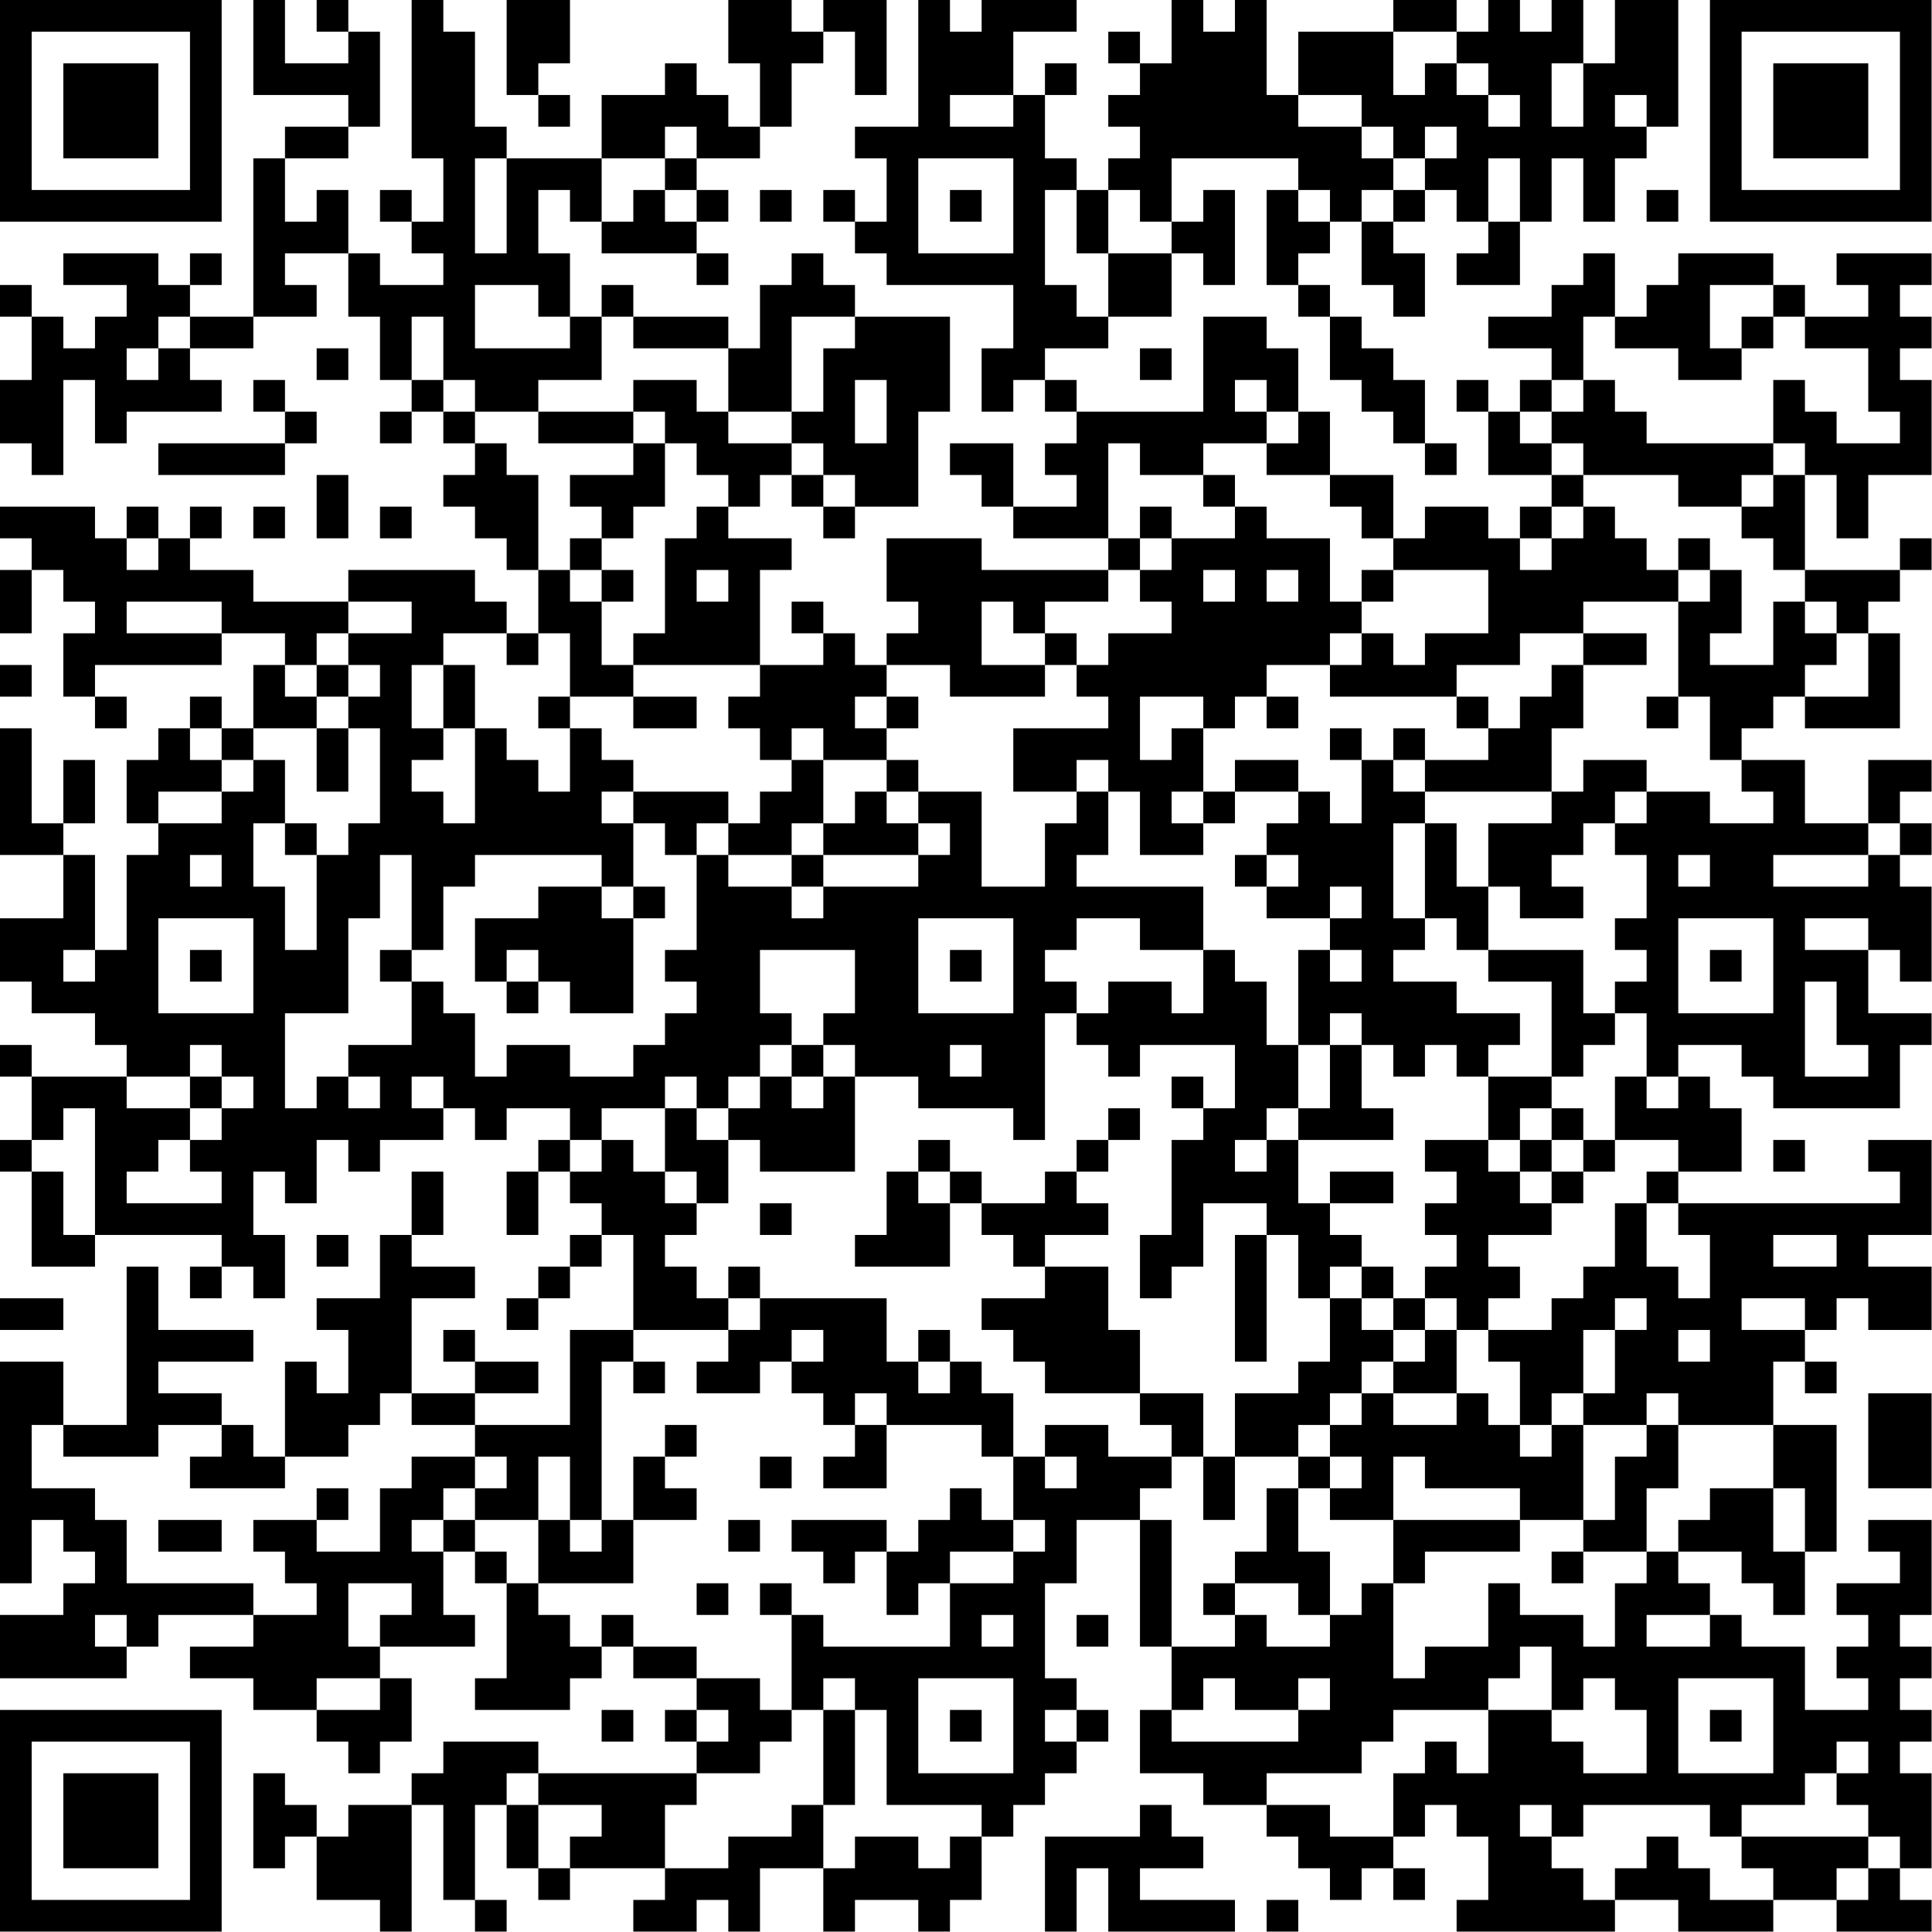 <?xml version="1.0" encoding="UTF-8"?>
<svg xmlns="http://www.w3.org/2000/svg" version="1.1" width="100" height="100" viewBox="0 0 100 100"><rect x="0" y="0" width="100" height="100" fill="#ffffff"/><g transform="scale(1.639)"><g transform="translate(0,0)"><path fill-rule="evenodd" d="M8 0L8 3L11 3L11 4L9 4L9 5L8 5L8 10L6 10L6 9L7 9L7 8L6 8L6 9L5 9L5 8L2 8L2 9L4 9L4 10L3 10L3 11L2 11L2 10L1 10L1 9L0 9L0 10L1 10L1 12L0 12L0 14L1 14L1 15L2 15L2 12L3 12L3 14L4 14L4 13L7 13L7 12L6 12L6 11L8 11L8 10L10 10L10 9L9 9L9 8L11 8L11 10L12 10L12 12L13 12L13 13L12 13L12 14L13 14L13 13L14 13L14 14L15 14L15 15L14 15L14 16L15 16L15 17L16 17L16 18L17 18L17 20L16 20L16 19L15 19L15 18L11 18L11 19L8 19L8 18L6 18L6 17L7 17L7 16L6 16L6 17L5 17L5 16L4 16L4 17L3 17L3 16L0 16L0 17L1 17L1 18L0 18L0 20L1 20L1 18L2 18L2 19L3 19L3 20L2 20L2 22L3 22L3 23L4 23L4 22L3 22L3 21L7 21L7 20L9 20L9 21L8 21L8 23L7 23L7 22L6 22L6 23L5 23L5 24L4 24L4 26L5 26L5 27L4 27L4 30L3 30L3 27L2 27L2 26L3 26L3 24L2 24L2 26L1 26L1 23L0 23L0 27L2 27L2 29L0 29L0 31L1 31L1 32L3 32L3 33L4 33L4 34L1 34L1 33L0 33L0 34L1 34L1 36L0 36L0 37L1 37L1 40L3 40L3 39L7 39L7 40L6 40L6 41L7 41L7 40L8 40L8 41L9 41L9 39L8 39L8 37L9 37L9 38L10 38L10 36L11 36L11 37L12 37L12 36L14 36L14 35L15 35L15 36L16 36L16 35L18 35L18 36L17 36L17 37L16 37L16 39L17 39L17 37L18 37L18 38L19 38L19 39L18 39L18 40L17 40L17 41L16 41L16 42L17 42L17 41L18 41L18 40L19 40L19 39L20 39L20 42L18 42L18 45L15 45L15 44L17 44L17 43L15 43L15 42L14 42L14 43L15 43L15 44L13 44L13 41L15 41L15 40L13 40L13 39L14 39L14 37L13 37L13 39L12 39L12 41L10 41L10 42L11 42L11 44L10 44L10 43L9 43L9 46L8 46L8 45L7 45L7 44L5 44L5 43L8 43L8 42L5 42L5 40L4 40L4 45L2 45L2 43L0 43L0 50L1 50L1 48L2 48L2 49L3 49L3 50L2 50L2 51L0 51L0 53L4 53L4 52L5 52L5 51L8 51L8 52L6 52L6 53L8 53L8 54L10 54L10 55L11 55L11 56L12 56L12 55L13 55L13 53L12 53L12 52L15 52L15 51L14 51L14 49L15 49L15 50L16 50L16 53L15 53L15 54L18 54L18 53L19 53L19 52L20 52L20 53L22 53L22 54L21 54L21 55L22 55L22 56L17 56L17 55L14 55L14 56L13 56L13 57L11 57L11 58L10 58L10 57L9 57L9 56L8 56L8 59L9 59L9 58L10 58L10 60L12 60L12 61L13 61L13 57L14 57L14 60L15 60L15 61L16 61L16 60L15 60L15 57L16 57L16 59L17 59L17 60L18 60L18 59L21 59L21 60L20 60L20 61L22 61L22 60L23 60L23 61L24 61L24 59L26 59L26 61L27 61L27 60L29 60L29 61L30 61L30 60L31 60L31 58L32 58L32 57L33 57L33 56L34 56L34 55L35 55L35 54L34 54L34 53L33 53L33 50L34 50L34 48L36 48L36 52L37 52L37 54L36 54L36 56L38 56L38 57L40 57L40 58L41 58L41 59L42 59L42 60L43 60L43 59L44 59L44 60L45 60L45 59L44 59L44 58L45 58L45 57L46 57L46 58L47 58L47 60L46 60L46 61L51 61L51 60L53 60L53 61L56 61L56 60L58 60L58 61L61 61L61 60L60 60L60 59L61 59L61 56L60 56L60 55L61 55L61 54L60 54L60 53L61 53L61 52L60 52L60 51L61 51L61 48L59 48L59 49L60 49L60 50L58 50L58 51L59 51L59 52L58 52L58 53L59 53L59 54L57 54L57 52L55 52L55 51L54 51L54 50L53 50L53 49L55 49L55 50L56 50L56 51L57 51L57 49L58 49L58 45L56 45L56 43L57 43L57 44L58 44L58 43L57 43L57 42L58 42L58 41L59 41L59 42L61 42L61 40L59 40L59 39L61 39L61 36L59 36L59 37L60 37L60 38L53 38L53 37L55 37L55 35L54 35L54 34L53 34L53 33L55 33L55 34L56 34L56 35L60 35L60 33L61 33L61 32L59 32L59 30L60 30L60 31L61 31L61 28L60 28L60 27L61 27L61 26L60 26L60 25L61 25L61 24L59 24L59 26L57 26L57 24L55 24L55 23L56 23L56 22L57 22L57 23L60 23L60 20L59 20L59 19L60 19L60 18L61 18L61 17L60 17L60 18L57 18L57 15L58 15L58 17L59 17L59 15L61 15L61 12L60 12L60 11L61 11L61 10L60 10L60 9L61 9L61 8L58 8L58 9L59 9L59 10L57 10L57 9L56 9L56 8L53 8L53 9L52 9L52 10L51 10L51 8L50 8L50 9L49 9L49 10L47 10L47 11L49 11L49 12L48 12L48 13L47 13L47 12L46 12L46 13L47 13L47 15L49 15L49 16L48 16L48 17L47 17L47 16L45 16L45 17L44 17L44 15L42 15L42 13L41 13L41 11L40 11L40 10L38 10L38 13L34 13L34 12L33 12L33 11L35 11L35 10L37 10L37 8L38 8L38 9L39 9L39 6L38 6L38 7L37 7L37 5L41 5L41 6L40 6L40 9L41 9L41 10L42 10L42 12L43 12L43 13L44 13L44 14L45 14L45 15L46 15L46 14L45 14L45 12L44 12L44 11L43 11L43 10L42 10L42 9L41 9L41 8L42 8L42 7L43 7L43 9L44 9L44 10L45 10L45 8L44 8L44 7L45 7L45 6L46 6L46 7L47 7L47 8L46 8L46 9L48 9L48 7L49 7L49 5L50 5L50 7L51 7L51 5L52 5L52 4L53 4L53 0L51 0L51 2L50 2L50 0L49 0L49 1L48 1L48 0L47 0L47 1L46 1L46 0L44 0L44 1L41 1L41 3L40 3L40 0L39 0L39 1L38 1L38 0L37 0L37 2L36 2L36 1L35 1L35 2L36 2L36 3L35 3L35 4L36 4L36 5L35 5L35 6L34 6L34 5L33 5L33 3L34 3L34 2L33 2L33 3L32 3L32 1L34 1L34 0L31 0L31 1L30 1L30 0L29 0L29 4L27 4L27 5L28 5L28 7L27 7L27 6L26 6L26 7L27 7L27 8L28 8L28 9L32 9L32 11L31 11L31 13L32 13L32 12L33 12L33 13L34 13L34 14L33 14L33 15L34 15L34 16L32 16L32 14L30 14L30 15L31 15L31 16L32 16L32 17L35 17L35 18L31 18L31 17L28 17L28 19L29 19L29 20L28 20L28 21L27 21L27 20L26 20L26 19L25 19L25 20L26 20L26 21L24 21L24 18L25 18L25 17L23 17L23 16L24 16L24 15L25 15L25 16L26 16L26 17L27 17L27 16L29 16L29 13L30 13L30 10L27 10L27 9L26 9L26 8L25 8L25 9L24 9L24 11L23 11L23 10L20 10L20 9L19 9L19 10L18 10L18 8L17 8L17 6L18 6L18 7L19 7L19 8L22 8L22 9L23 9L23 8L22 8L22 7L23 7L23 6L22 6L22 5L24 5L24 4L25 4L25 2L26 2L26 1L27 1L27 3L28 3L28 0L26 0L26 1L25 1L25 0L23 0L23 2L24 2L24 4L23 4L23 3L22 3L22 2L21 2L21 3L19 3L19 5L16 5L16 4L15 4L15 1L14 1L14 0L13 0L13 5L14 5L14 7L13 7L13 6L12 6L12 7L13 7L13 8L14 8L14 9L12 9L12 8L11 8L11 6L10 6L10 7L9 7L9 5L11 5L11 4L12 4L12 1L11 1L11 0L10 0L10 1L11 1L11 2L9 2L9 0ZM16 0L16 3L17 3L17 4L18 4L18 3L17 3L17 2L18 2L18 0ZM44 1L44 3L45 3L45 2L46 2L46 3L47 3L47 4L48 4L48 3L47 3L47 2L46 2L46 1ZM49 2L49 4L50 4L50 2ZM30 3L30 4L32 4L32 3ZM41 3L41 4L43 4L43 5L44 5L44 6L43 6L43 7L44 7L44 6L45 6L45 5L46 5L46 4L45 4L45 5L44 5L44 4L43 4L43 3ZM51 3L51 4L52 4L52 3ZM21 4L21 5L19 5L19 7L20 7L20 6L21 6L21 7L22 7L22 6L21 6L21 5L22 5L22 4ZM15 5L15 8L16 8L16 5ZM29 5L29 8L32 8L32 5ZM47 5L47 7L48 7L48 5ZM24 6L24 7L25 7L25 6ZM30 6L30 7L31 7L31 6ZM33 6L33 9L34 9L34 10L35 10L35 8L37 8L37 7L36 7L36 6L35 6L35 8L34 8L34 6ZM41 6L41 7L42 7L42 6ZM52 6L52 7L53 7L53 6ZM15 9L15 11L18 11L18 10L17 10L17 9ZM54 9L54 11L55 11L55 12L53 12L53 11L51 11L51 10L50 10L50 12L49 12L49 13L48 13L48 14L49 14L49 15L50 15L50 16L49 16L49 17L48 17L48 18L49 18L49 17L50 17L50 16L51 16L51 17L52 17L52 18L53 18L53 19L50 19L50 20L48 20L48 21L46 21L46 22L42 22L42 21L43 21L43 20L44 20L44 21L45 21L45 20L47 20L47 18L44 18L44 17L43 17L43 16L42 16L42 15L40 15L40 14L41 14L41 13L40 13L40 12L39 12L39 13L40 13L40 14L38 14L38 15L36 15L36 14L35 14L35 17L36 17L36 18L35 18L35 19L33 19L33 20L32 20L32 19L31 19L31 21L33 21L33 22L30 22L30 21L28 21L28 22L27 22L27 23L28 23L28 24L26 24L26 23L25 23L25 24L24 24L24 23L23 23L23 22L24 22L24 21L20 21L20 20L21 20L21 17L22 17L22 16L23 16L23 15L22 15L22 14L21 14L21 13L20 13L20 12L22 12L22 13L23 13L23 14L25 14L25 15L26 15L26 16L27 16L27 15L26 15L26 14L25 14L25 13L26 13L26 11L27 11L27 10L25 10L25 13L23 13L23 11L20 11L20 10L19 10L19 12L17 12L17 13L15 13L15 12L14 12L14 10L13 10L13 12L14 12L14 13L15 13L15 14L16 14L16 15L17 15L17 18L18 18L18 19L19 19L19 21L20 21L20 22L18 22L18 20L17 20L17 21L16 21L16 20L14 20L14 21L13 21L13 23L14 23L14 24L13 24L13 25L14 25L14 26L15 26L15 23L16 23L16 24L17 24L17 25L18 25L18 23L19 23L19 24L20 24L20 25L19 25L19 26L20 26L20 28L19 28L19 27L15 27L15 28L14 28L14 30L13 30L13 27L12 27L12 29L11 29L11 32L9 32L9 35L10 35L10 34L11 34L11 35L12 35L12 34L11 34L11 33L13 33L13 31L14 31L14 32L15 32L15 34L16 34L16 33L18 33L18 34L20 34L20 33L21 33L21 32L22 32L22 31L21 31L21 30L22 30L22 27L23 27L23 28L25 28L25 29L26 29L26 28L29 28L29 27L30 27L30 26L29 26L29 25L31 25L31 28L33 28L33 26L34 26L34 25L35 25L35 27L34 27L34 28L38 28L38 30L36 30L36 29L34 29L34 30L33 30L33 31L34 31L34 32L33 32L33 36L32 36L32 35L29 35L29 34L27 34L27 33L26 33L26 32L27 32L27 30L24 30L24 32L25 32L25 33L24 33L24 34L23 34L23 35L22 35L22 34L21 34L21 35L19 35L19 36L18 36L18 37L19 37L19 36L20 36L20 37L21 37L21 38L22 38L22 39L21 39L21 40L22 40L22 41L23 41L23 42L20 42L20 43L19 43L19 48L18 48L18 46L17 46L17 48L15 48L15 47L16 47L16 46L15 46L15 45L13 45L13 44L12 44L12 45L11 45L11 46L9 46L9 47L6 47L6 46L7 46L7 45L5 45L5 46L2 46L2 45L1 45L1 47L3 47L3 48L4 48L4 50L8 50L8 51L10 51L10 50L9 50L9 49L8 49L8 48L10 48L10 49L12 49L12 47L13 47L13 46L15 46L15 47L14 47L14 48L13 48L13 49L14 49L14 48L15 48L15 49L16 49L16 50L17 50L17 51L18 51L18 52L19 52L19 51L20 51L20 52L22 52L22 53L24 53L24 54L25 54L25 55L24 55L24 56L22 56L22 57L21 57L21 59L23 59L23 58L25 58L25 57L26 57L26 59L27 59L27 58L29 58L29 59L30 59L30 58L31 58L31 57L28 57L28 54L27 54L27 53L26 53L26 54L25 54L25 51L26 51L26 52L30 52L30 50L32 50L32 49L33 49L33 48L32 48L32 46L33 46L33 47L34 47L34 46L33 46L33 45L35 45L35 46L37 46L37 47L36 47L36 48L37 48L37 52L39 52L39 51L40 51L40 52L42 52L42 51L43 51L43 50L44 50L44 53L45 53L45 52L47 52L47 50L48 50L48 51L50 51L50 52L51 52L51 50L52 50L52 49L53 49L53 48L54 48L54 47L56 47L56 49L57 49L57 47L56 47L56 45L53 45L53 44L52 44L52 45L50 45L50 44L51 44L51 42L52 42L52 41L51 41L51 42L50 42L50 44L49 44L49 45L48 45L48 43L47 43L47 42L49 42L49 41L50 41L50 40L51 40L51 38L52 38L52 40L53 40L53 41L54 41L54 39L53 39L53 38L52 38L52 37L53 37L53 36L51 36L51 34L52 34L52 35L53 35L53 34L52 34L52 32L51 32L51 31L52 31L52 30L51 30L51 29L52 29L52 27L51 27L51 26L52 26L52 25L54 25L54 26L56 26L56 25L55 25L55 24L54 24L54 22L53 22L53 19L54 19L54 18L55 18L55 20L54 20L54 21L56 21L56 19L57 19L57 20L58 20L58 21L57 21L57 22L59 22L59 20L58 20L58 19L57 19L57 18L56 18L56 17L55 17L55 16L56 16L56 15L57 15L57 14L56 14L56 12L57 12L57 13L58 13L58 14L60 14L60 13L59 13L59 11L57 11L57 10L56 10L56 9ZM5 10L5 11L4 11L4 12L5 12L5 11L6 11L6 10ZM55 10L55 11L56 11L56 10ZM10 11L10 12L11 12L11 11ZM36 11L36 12L37 12L37 11ZM8 12L8 13L9 13L9 14L5 14L5 15L9 15L9 14L10 14L10 13L9 13L9 12ZM27 12L27 14L28 14L28 12ZM50 12L50 13L49 13L49 14L50 14L50 15L53 15L53 16L55 16L55 15L56 15L56 14L52 14L52 13L51 13L51 12ZM17 13L17 14L20 14L20 15L18 15L18 16L19 16L19 17L18 17L18 18L19 18L19 19L20 19L20 18L19 18L19 17L20 17L20 16L21 16L21 14L20 14L20 13ZM10 15L10 17L11 17L11 15ZM38 15L38 16L39 16L39 17L37 17L37 16L36 16L36 17L37 17L37 18L36 18L36 19L37 19L37 20L35 20L35 21L34 21L34 20L33 20L33 21L34 21L34 22L35 22L35 23L32 23L32 25L34 25L34 24L35 24L35 25L36 25L36 27L38 27L38 26L39 26L39 25L41 25L41 26L40 26L40 27L39 27L39 28L40 28L40 29L42 29L42 30L41 30L41 33L40 33L40 31L39 31L39 30L38 30L38 32L37 32L37 31L35 31L35 32L34 32L34 33L35 33L35 34L36 34L36 33L39 33L39 35L38 35L38 34L37 34L37 35L38 35L38 36L37 36L37 39L36 39L36 41L37 41L37 40L38 40L38 38L40 38L40 39L39 39L39 43L40 43L40 39L41 39L41 41L42 41L42 43L41 43L41 44L39 44L39 46L38 46L38 44L36 44L36 42L35 42L35 40L33 40L33 39L35 39L35 38L34 38L34 37L35 37L35 36L36 36L36 35L35 35L35 36L34 36L34 37L33 37L33 38L31 38L31 37L30 37L30 36L29 36L29 37L28 37L28 39L27 39L27 40L30 40L30 38L31 38L31 39L32 39L32 40L33 40L33 41L31 41L31 42L32 42L32 43L33 43L33 44L36 44L36 45L37 45L37 46L38 46L38 48L39 48L39 46L41 46L41 47L40 47L40 49L39 49L39 50L38 50L38 51L39 51L39 50L41 50L41 51L42 51L42 49L41 49L41 47L42 47L42 48L44 48L44 50L45 50L45 49L48 49L48 48L50 48L50 49L49 49L49 50L50 50L50 49L52 49L52 47L53 47L53 45L52 45L52 46L51 46L51 48L50 48L50 45L49 45L49 46L48 46L48 45L47 45L47 44L46 44L46 42L47 42L47 41L48 41L48 40L47 40L47 39L49 39L49 38L50 38L50 37L51 37L51 36L50 36L50 35L49 35L49 34L50 34L50 33L51 33L51 32L50 32L50 30L47 30L47 28L48 28L48 29L50 29L50 28L49 28L49 27L50 27L50 26L51 26L51 25L52 25L52 24L50 24L50 25L49 25L49 23L50 23L50 21L52 21L52 20L50 20L50 21L49 21L49 22L48 22L48 23L47 23L47 22L46 22L46 23L47 23L47 24L45 24L45 23L44 23L44 24L43 24L43 23L42 23L42 24L43 24L43 26L42 26L42 25L41 25L41 24L39 24L39 25L38 25L38 23L39 23L39 22L40 22L40 23L41 23L41 22L40 22L40 21L42 21L42 20L43 20L43 19L44 19L44 18L43 18L43 19L42 19L42 17L40 17L40 16L39 16L39 15ZM8 16L8 17L9 17L9 16ZM12 16L12 17L13 17L13 16ZM4 17L4 18L5 18L5 17ZM53 17L53 18L54 18L54 17ZM22 18L22 19L23 19L23 18ZM38 18L38 19L39 19L39 18ZM40 18L40 19L41 19L41 18ZM4 19L4 20L7 20L7 19ZM11 19L11 20L10 20L10 21L9 21L9 22L10 22L10 23L8 23L8 24L7 24L7 23L6 23L6 24L7 24L7 25L5 25L5 26L7 26L7 25L8 25L8 24L9 24L9 26L8 26L8 28L9 28L9 30L10 30L10 27L11 27L11 26L12 26L12 23L11 23L11 22L12 22L12 21L11 21L11 20L13 20L13 19ZM0 21L0 22L1 22L1 21ZM10 21L10 22L11 22L11 21ZM14 21L14 23L15 23L15 21ZM17 22L17 23L18 23L18 22ZM20 22L20 23L22 23L22 22ZM28 22L28 23L29 23L29 22ZM36 22L36 24L37 24L37 23L38 23L38 22ZM52 22L52 23L53 23L53 22ZM10 23L10 25L11 25L11 23ZM25 24L25 25L24 25L24 26L23 26L23 25L20 25L20 26L21 26L21 27L22 27L22 26L23 26L23 27L25 27L25 28L26 28L26 27L29 27L29 26L28 26L28 25L29 25L29 24L28 24L28 25L27 25L27 26L26 26L26 24ZM44 24L44 25L45 25L45 26L44 26L44 29L45 29L45 30L44 30L44 31L46 31L46 32L48 32L48 33L47 33L47 34L46 34L46 33L45 33L45 34L44 34L44 33L43 33L43 32L42 32L42 33L41 33L41 35L40 35L40 36L39 36L39 37L40 37L40 36L41 36L41 38L42 38L42 39L43 39L43 40L42 40L42 41L43 41L43 42L44 42L44 43L43 43L43 44L42 44L42 45L41 45L41 46L42 46L42 47L43 47L43 46L42 46L42 45L43 45L43 44L44 44L44 45L46 45L46 44L44 44L44 43L45 43L45 42L46 42L46 41L45 41L45 40L46 40L46 39L45 39L45 38L46 38L46 37L45 37L45 36L47 36L47 37L48 37L48 38L49 38L49 37L50 37L50 36L49 36L49 35L48 35L48 36L47 36L47 34L49 34L49 31L47 31L47 30L46 30L46 29L45 29L45 26L46 26L46 28L47 28L47 26L49 26L49 25L45 25L45 24ZM37 25L37 26L38 26L38 25ZM9 26L9 27L10 27L10 26ZM25 26L25 27L26 27L26 26ZM59 26L59 27L56 27L56 28L59 28L59 27L60 27L60 26ZM6 27L6 28L7 28L7 27ZM40 27L40 28L41 28L41 27ZM53 27L53 28L54 28L54 27ZM17 28L17 29L15 29L15 31L16 31L16 32L17 32L17 31L18 31L18 32L20 32L20 29L21 29L21 28L20 28L20 29L19 29L19 28ZM42 28L42 29L43 29L43 28ZM5 29L5 32L8 32L8 29ZM29 29L29 32L32 32L32 29ZM53 29L53 32L56 32L56 29ZM57 29L57 30L59 30L59 29ZM2 30L2 31L3 31L3 30ZM6 30L6 31L7 31L7 30ZM12 30L12 31L13 31L13 30ZM16 30L16 31L17 31L17 30ZM30 30L30 31L31 31L31 30ZM42 30L42 31L43 31L43 30ZM54 30L54 31L55 31L55 30ZM57 31L57 34L59 34L59 33L58 33L58 31ZM6 33L6 34L4 34L4 35L6 35L6 36L5 36L5 37L4 37L4 38L7 38L7 37L6 37L6 36L7 36L7 35L8 35L8 34L7 34L7 33ZM25 33L25 34L24 34L24 35L23 35L23 36L22 36L22 35L21 35L21 37L22 37L22 38L23 38L23 36L24 36L24 37L27 37L27 34L26 34L26 33ZM30 33L30 34L31 34L31 33ZM42 33L42 35L41 35L41 36L44 36L44 35L43 35L43 33ZM6 34L6 35L7 35L7 34ZM13 34L13 35L14 35L14 34ZM25 34L25 35L26 35L26 34ZM2 35L2 36L1 36L1 37L2 37L2 39L3 39L3 35ZM48 36L48 37L49 37L49 36ZM56 36L56 37L57 37L57 36ZM29 37L29 38L30 38L30 37ZM42 37L42 38L44 38L44 37ZM24 38L24 39L25 39L25 38ZM10 39L10 40L11 40L11 39ZM56 39L56 40L58 40L58 39ZM23 40L23 41L24 41L24 42L23 42L23 43L22 43L22 44L24 44L24 43L25 43L25 44L26 44L26 45L27 45L27 46L26 46L26 47L28 47L28 45L31 45L31 46L32 46L32 44L31 44L31 43L30 43L30 42L29 42L29 43L28 43L28 41L24 41L24 40ZM43 40L43 41L44 41L44 42L45 42L45 41L44 41L44 40ZM0 41L0 42L2 42L2 41ZM55 41L55 42L57 42L57 41ZM25 42L25 43L26 43L26 42ZM53 42L53 43L54 43L54 42ZM20 43L20 44L21 44L21 43ZM29 43L29 44L30 44L30 43ZM27 44L27 45L28 45L28 44ZM59 44L59 47L61 47L61 44ZM21 45L21 46L20 46L20 48L19 48L19 49L18 49L18 48L17 48L17 50L20 50L20 48L22 48L22 47L21 47L21 46L22 46L22 45ZM24 46L24 47L25 47L25 46ZM44 46L44 48L48 48L48 47L45 47L45 46ZM10 47L10 48L11 48L11 47ZM30 47L30 48L29 48L29 49L28 49L28 48L25 48L25 49L26 49L26 50L27 50L27 49L28 49L28 51L29 51L29 50L30 50L30 49L32 49L32 48L31 48L31 47ZM5 48L5 49L7 49L7 48ZM23 48L23 49L24 49L24 48ZM11 50L11 52L12 52L12 51L13 51L13 50ZM22 50L22 51L23 51L23 50ZM24 50L24 51L25 51L25 50ZM3 51L3 52L4 52L4 51ZM31 51L31 52L32 52L32 51ZM34 51L34 52L35 52L35 51ZM52 51L52 52L54 52L54 51ZM48 52L48 53L47 53L47 54L44 54L44 55L43 55L43 56L40 56L40 57L42 57L42 58L44 58L44 56L45 56L45 55L46 55L46 56L47 56L47 54L49 54L49 55L50 55L50 56L52 56L52 54L51 54L51 53L50 53L50 54L49 54L49 52ZM10 53L10 54L12 54L12 53ZM29 53L29 56L32 56L32 53ZM38 53L38 54L37 54L37 55L41 55L41 54L42 54L42 53L41 53L41 54L39 54L39 53ZM53 53L53 56L56 56L56 53ZM19 54L19 55L20 55L20 54ZM22 54L22 55L23 55L23 54ZM26 54L26 57L27 57L27 54ZM30 54L30 55L31 55L31 54ZM33 54L33 55L34 55L34 54ZM54 54L54 55L55 55L55 54ZM58 55L58 56L57 56L57 57L55 57L55 58L54 58L54 57L50 57L50 58L49 58L49 57L48 57L48 58L49 58L49 59L50 59L50 60L51 60L51 59L52 59L52 58L53 58L53 59L54 59L54 60L56 60L56 59L55 59L55 58L59 58L59 59L58 59L58 60L59 60L59 59L60 59L60 58L59 58L59 57L58 57L58 56L59 56L59 55ZM16 56L16 57L17 57L17 59L18 59L18 58L19 58L19 57L17 57L17 56ZM36 57L36 58L33 58L33 61L34 61L34 59L35 59L35 61L39 61L39 60L36 60L36 59L38 59L38 58L37 58L37 57ZM40 60L40 61L41 61L41 60ZM0 0L0 7L7 7L7 0ZM1 1L1 6L6 6L6 1ZM2 2L2 5L5 5L5 2ZM54 0L54 7L61 7L61 0ZM55 1L55 6L60 6L60 1ZM56 2L56 5L59 5L59 2ZM0 54L0 61L7 61L7 54ZM1 55L1 60L6 60L6 55ZM2 56L2 59L5 59L5 56Z" fill="#000000"/></g></g></svg>
